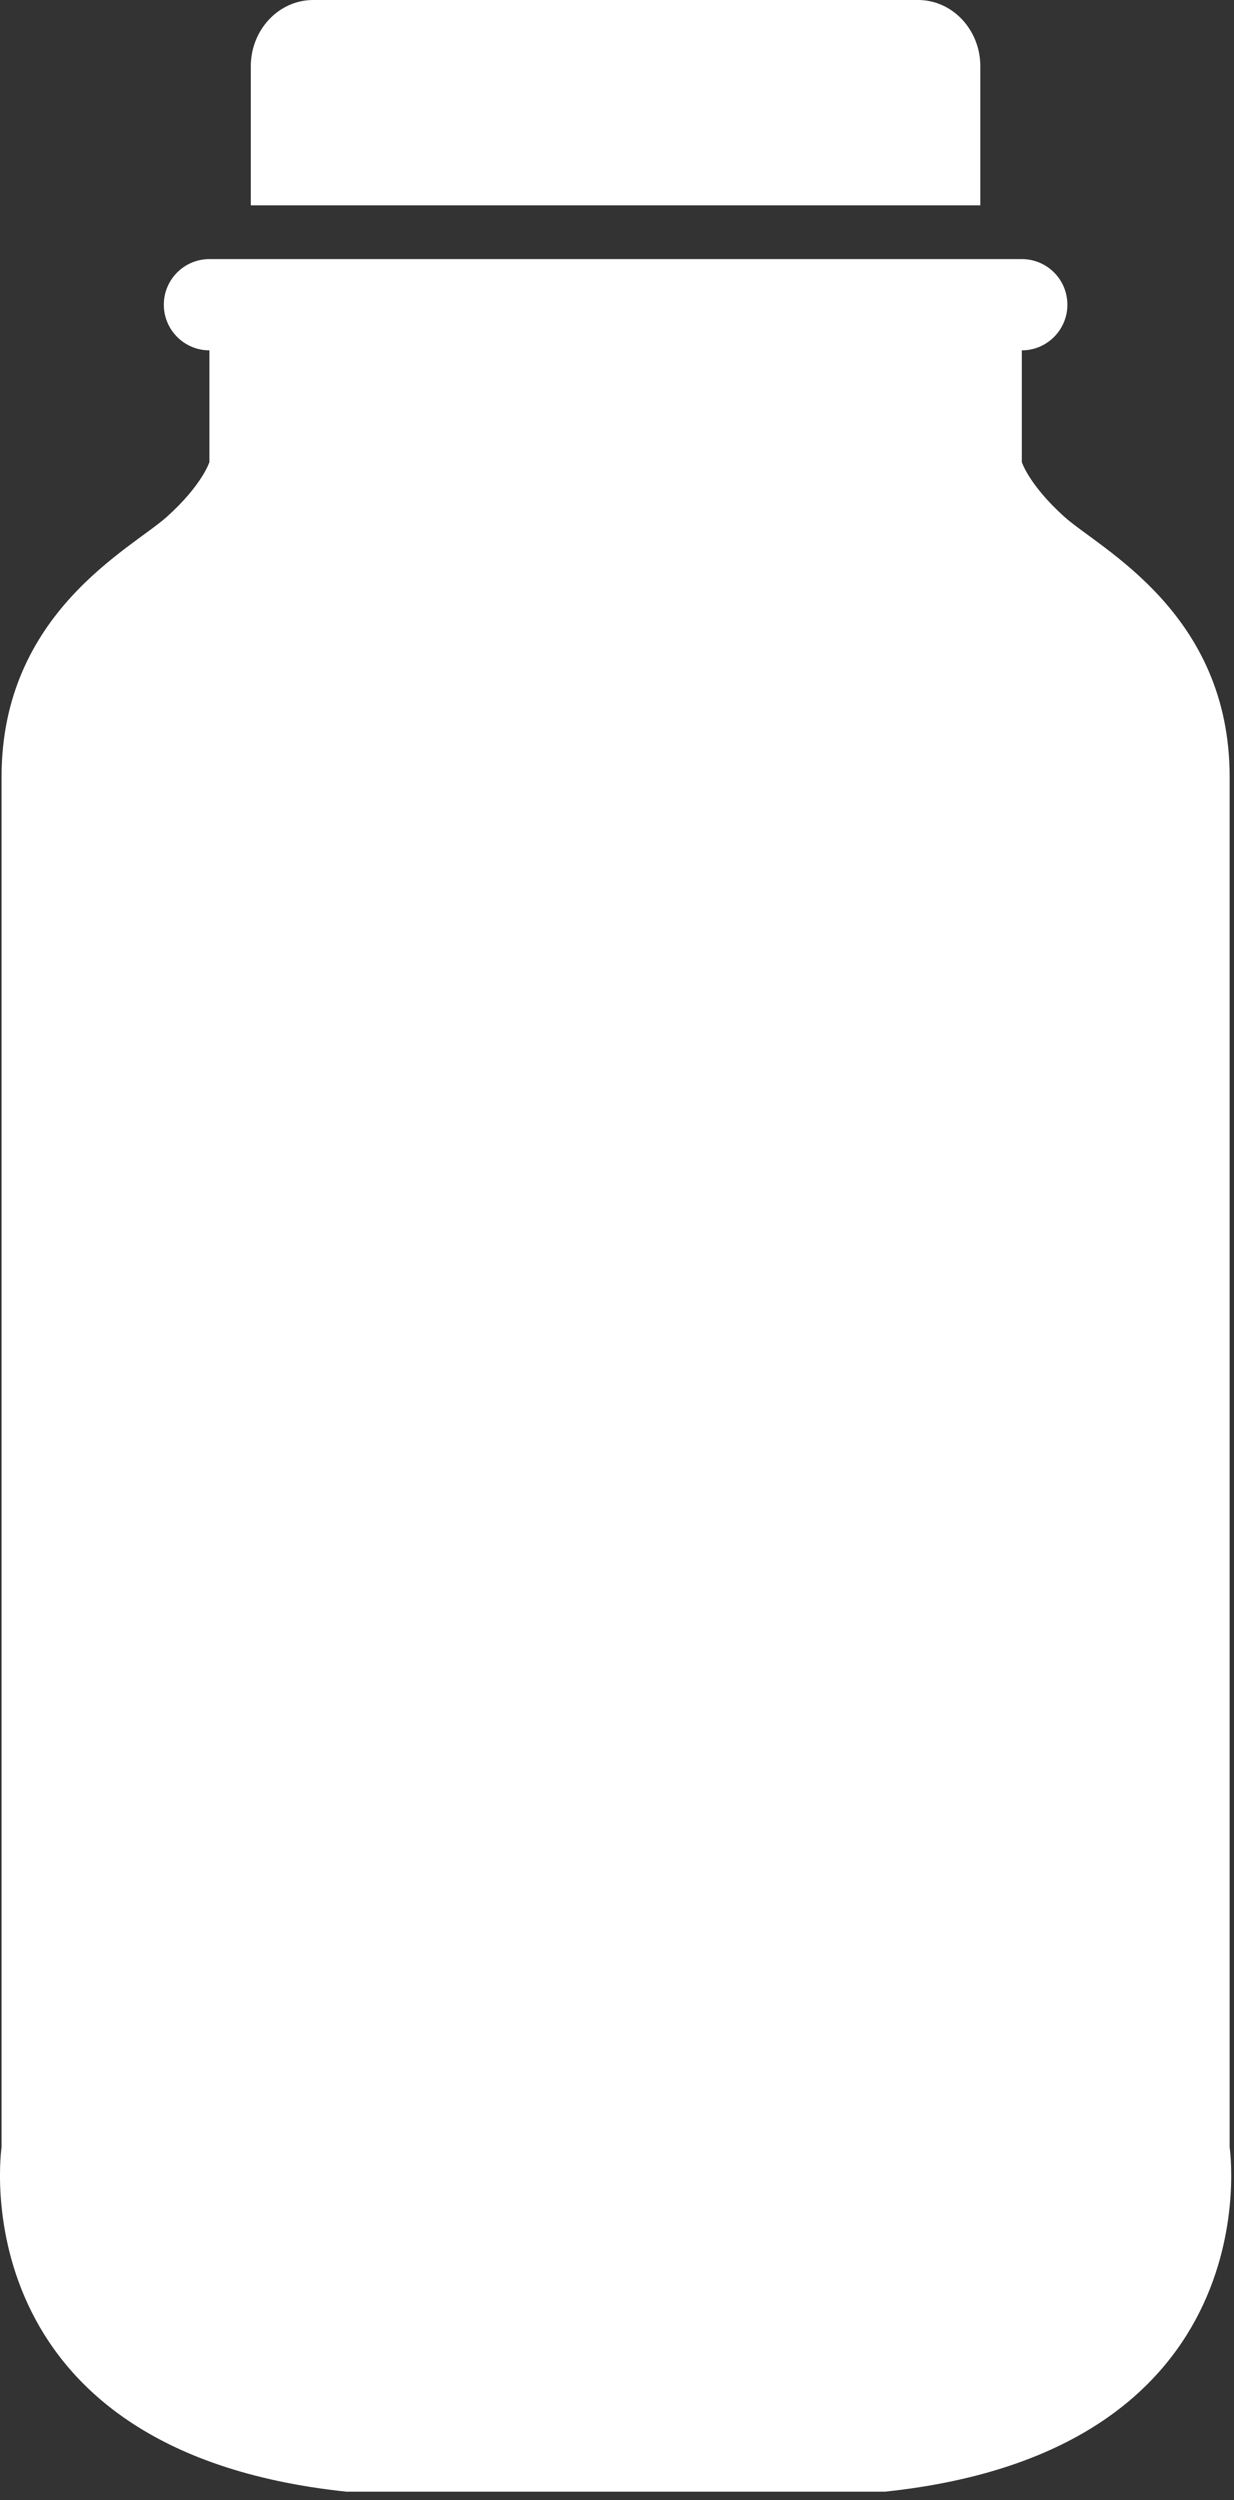 <?xml version="1.0" encoding="UTF-8"?> <svg xmlns="http://www.w3.org/2000/svg" width="41" height="83" viewBox="0 0 41 83" fill="none"><rect x="0" y="0" width="41" height="83" fill="#333333" stroke="none"/> <path d="M40.855 71.29C40.855 71.29 40.855 31.239 40.855 25.788C40.855 20.339 36.54 18.216 35.363 17.157C34.187 16.098 33.95 15.341 33.95 15.341V11.632C34.787 11.632 35.464 10.951 35.464 10.117C35.464 9.279 34.787 8.602 33.95 8.602H6.958C6.121 8.602 5.443 9.279 5.443 10.117C5.443 10.951 6.121 11.632 6.958 11.632V15.341C6.958 15.341 6.723 16.098 5.545 17.157C4.367 18.216 0.052 20.339 0.052 25.788C0.052 31.239 0.052 71.29 0.052 71.29C0.052 71.29 -1.44 81.36 11.509 82.724C11.509 82.724 15.551 82.724 19.358 82.724C19.727 82.724 20.092 82.724 20.454 82.724C25.202 82.724 29.401 82.724 29.401 82.724C42.349 81.36 40.855 71.29 40.855 71.29Z" fill="white"></path> <path d="M30.501 0H10.406C9.263 0 8.333 0.986 8.333 2.203V6.817H32.572V2.203C32.572 0.986 31.643 0 30.501 0Z" fill="white"></path> </svg> 
